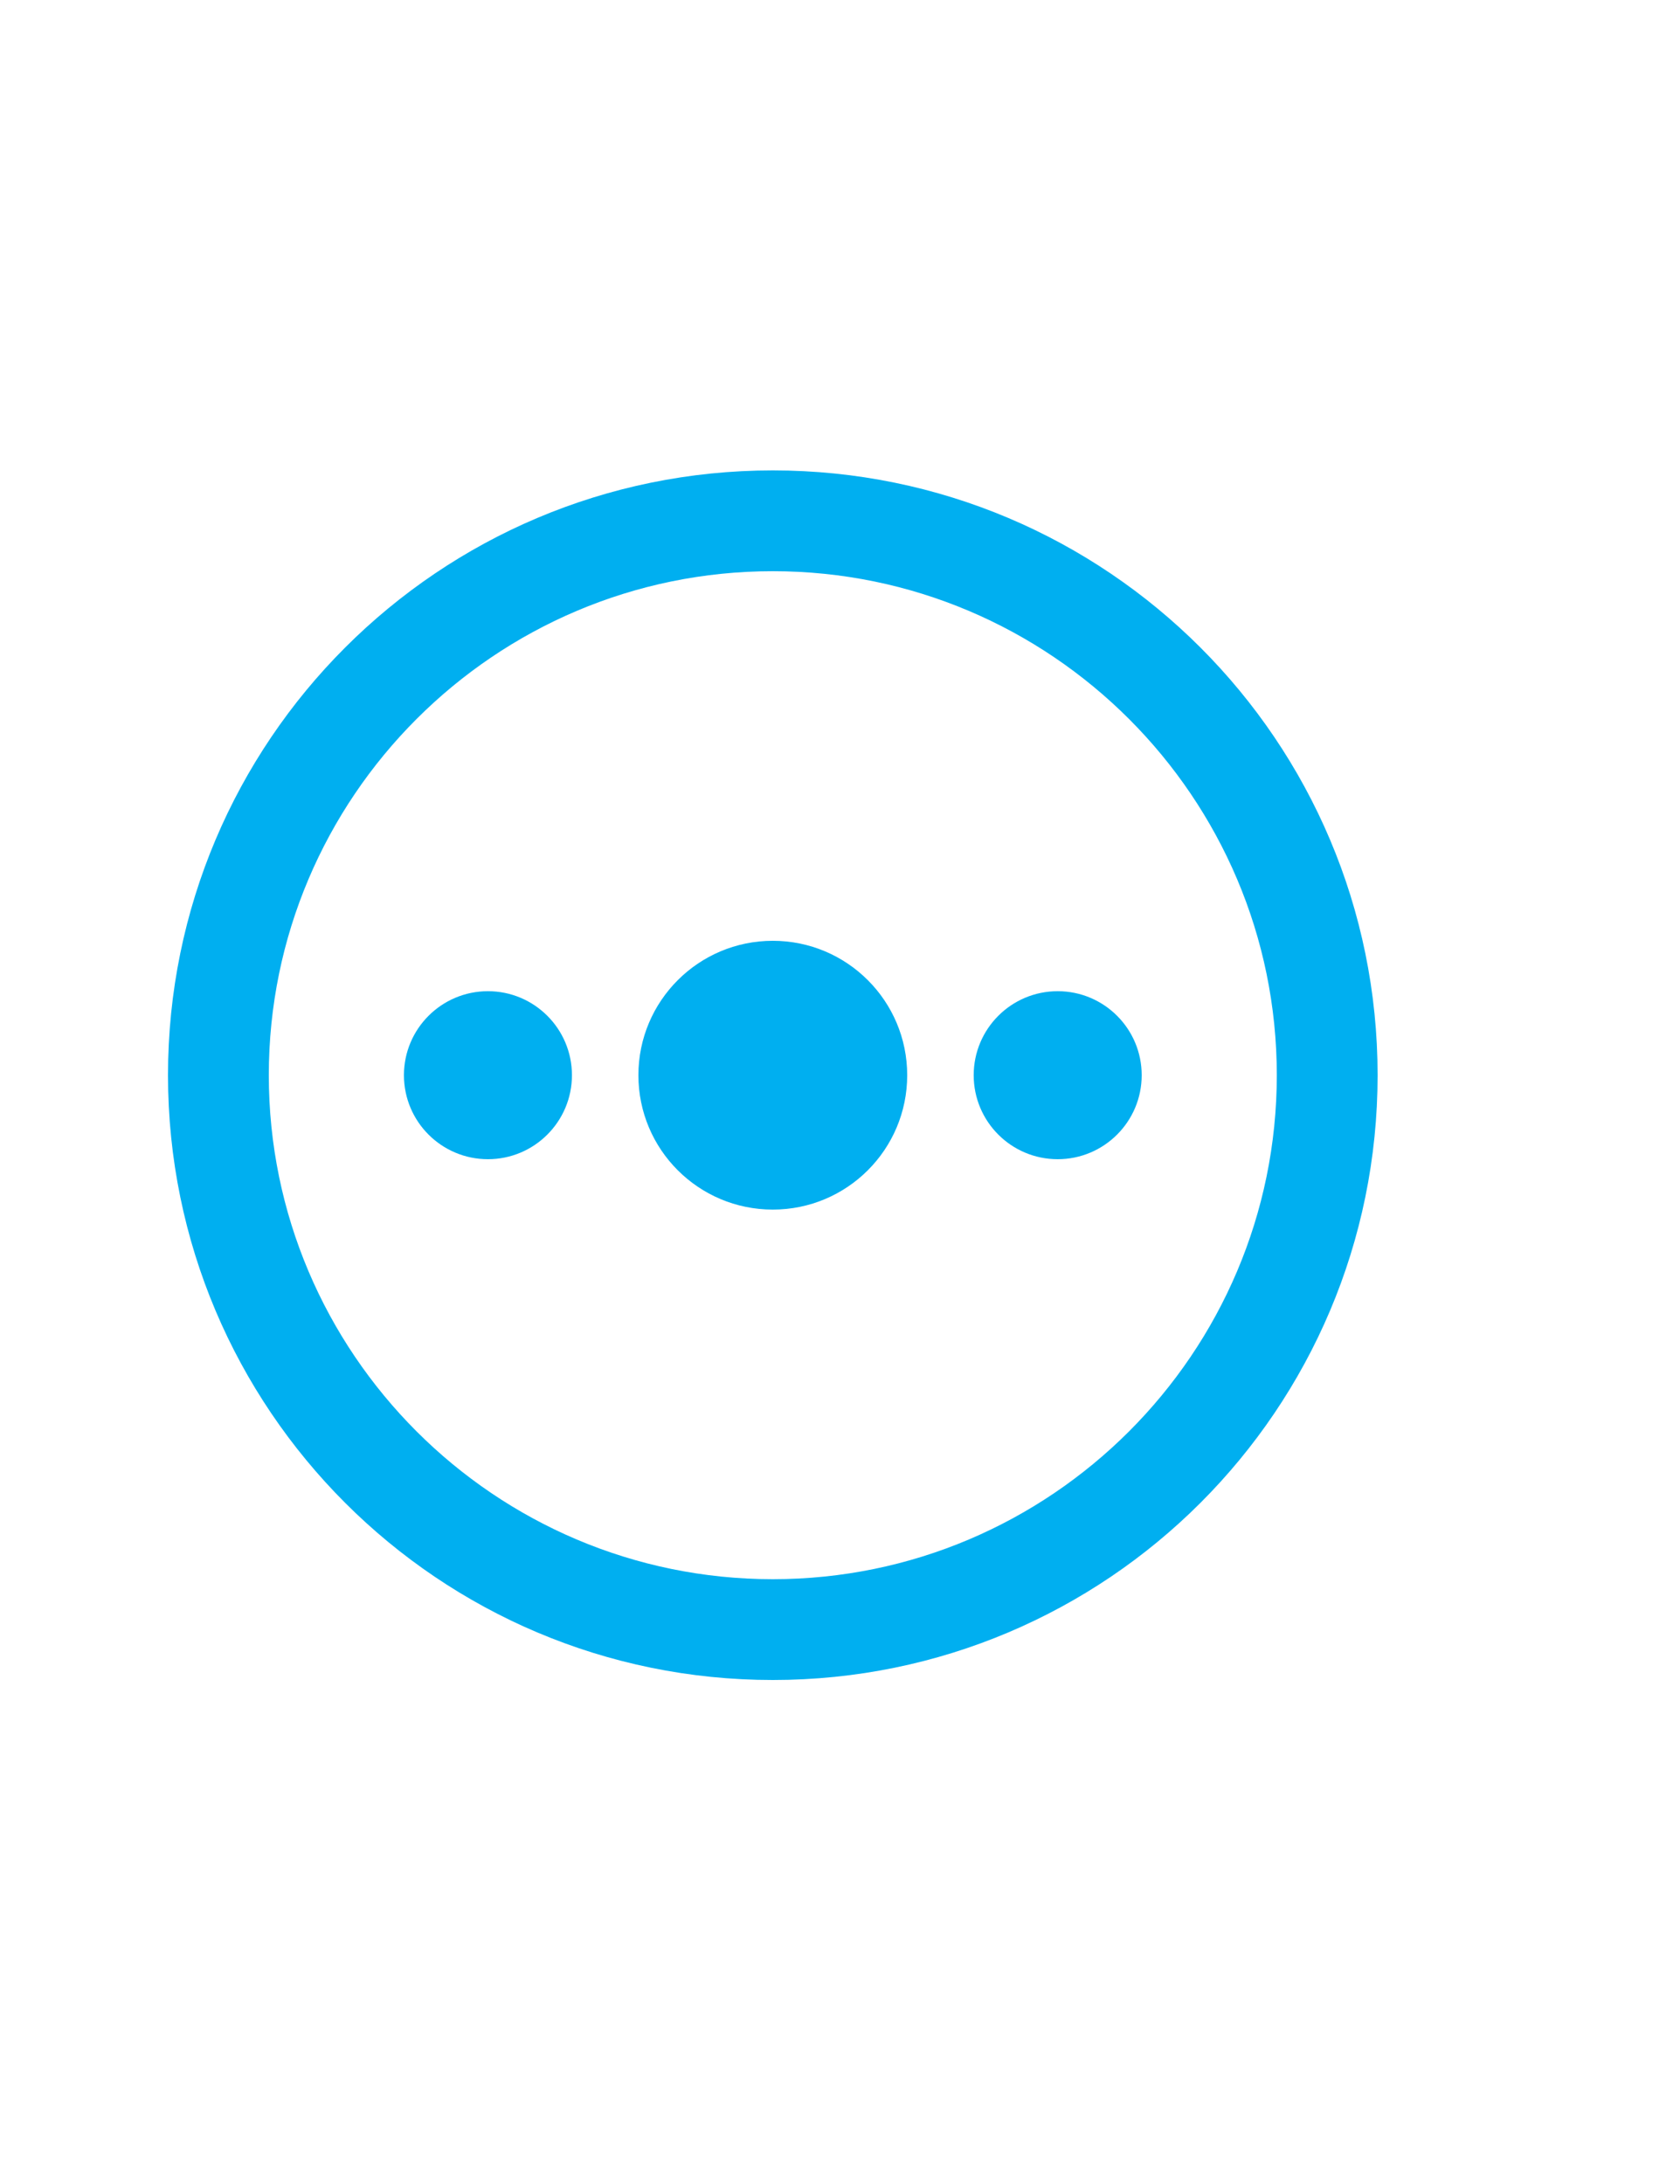 <?xml version="1.0" encoding="utf-8"?>
<!-- Generator: Adobe Illustrator 15.0.0, SVG Export Plug-In . SVG Version: 6.00 Build 0)  -->
<!DOCTYPE svg PUBLIC "-//W3C//DTD SVG 1.1//EN" "http://www.w3.org/Graphics/SVG/1.1/DTD/svg11.dtd">
<svg version="1.1" id="Layer_2" xmlns="http://www.w3.org/2000/svg" xmlns:xlink="http://www.w3.org/1999/xlink" x="0px" y="0px"
	 width="50px" height="65px" viewBox="0 0 50 65" enable-background="new 0 0 50 65" xml:space="preserve">
<path fill="#00AFF0" d="M23,36c-2.209,0-4-1.788-4-4c0-2.21,1.791-4,4-4c2.208,0,4,1.79,4,4C27,34.212,25.208,36,23,36z"/>
<circle fill="#00AFF0" cx="14.522" cy="32" r="2.5"/>
<circle fill="#00AFF0" cx="31.479" cy="32" r="2.5"/>
<g>
	<path fill="#00AFF0" d="M23,17c8.271,0,15,6.729,15,15s-6.729,15-15,15c-8.271,0-15-6.729-15-15S14.729,17,23,17 M23,14
		c-9.941,0-18,8.059-18,18s8.059,18,18,18c9.941,0,18-8.059,18-18S32.941,14,23,14L23,14z"/>
</g>
</svg>
